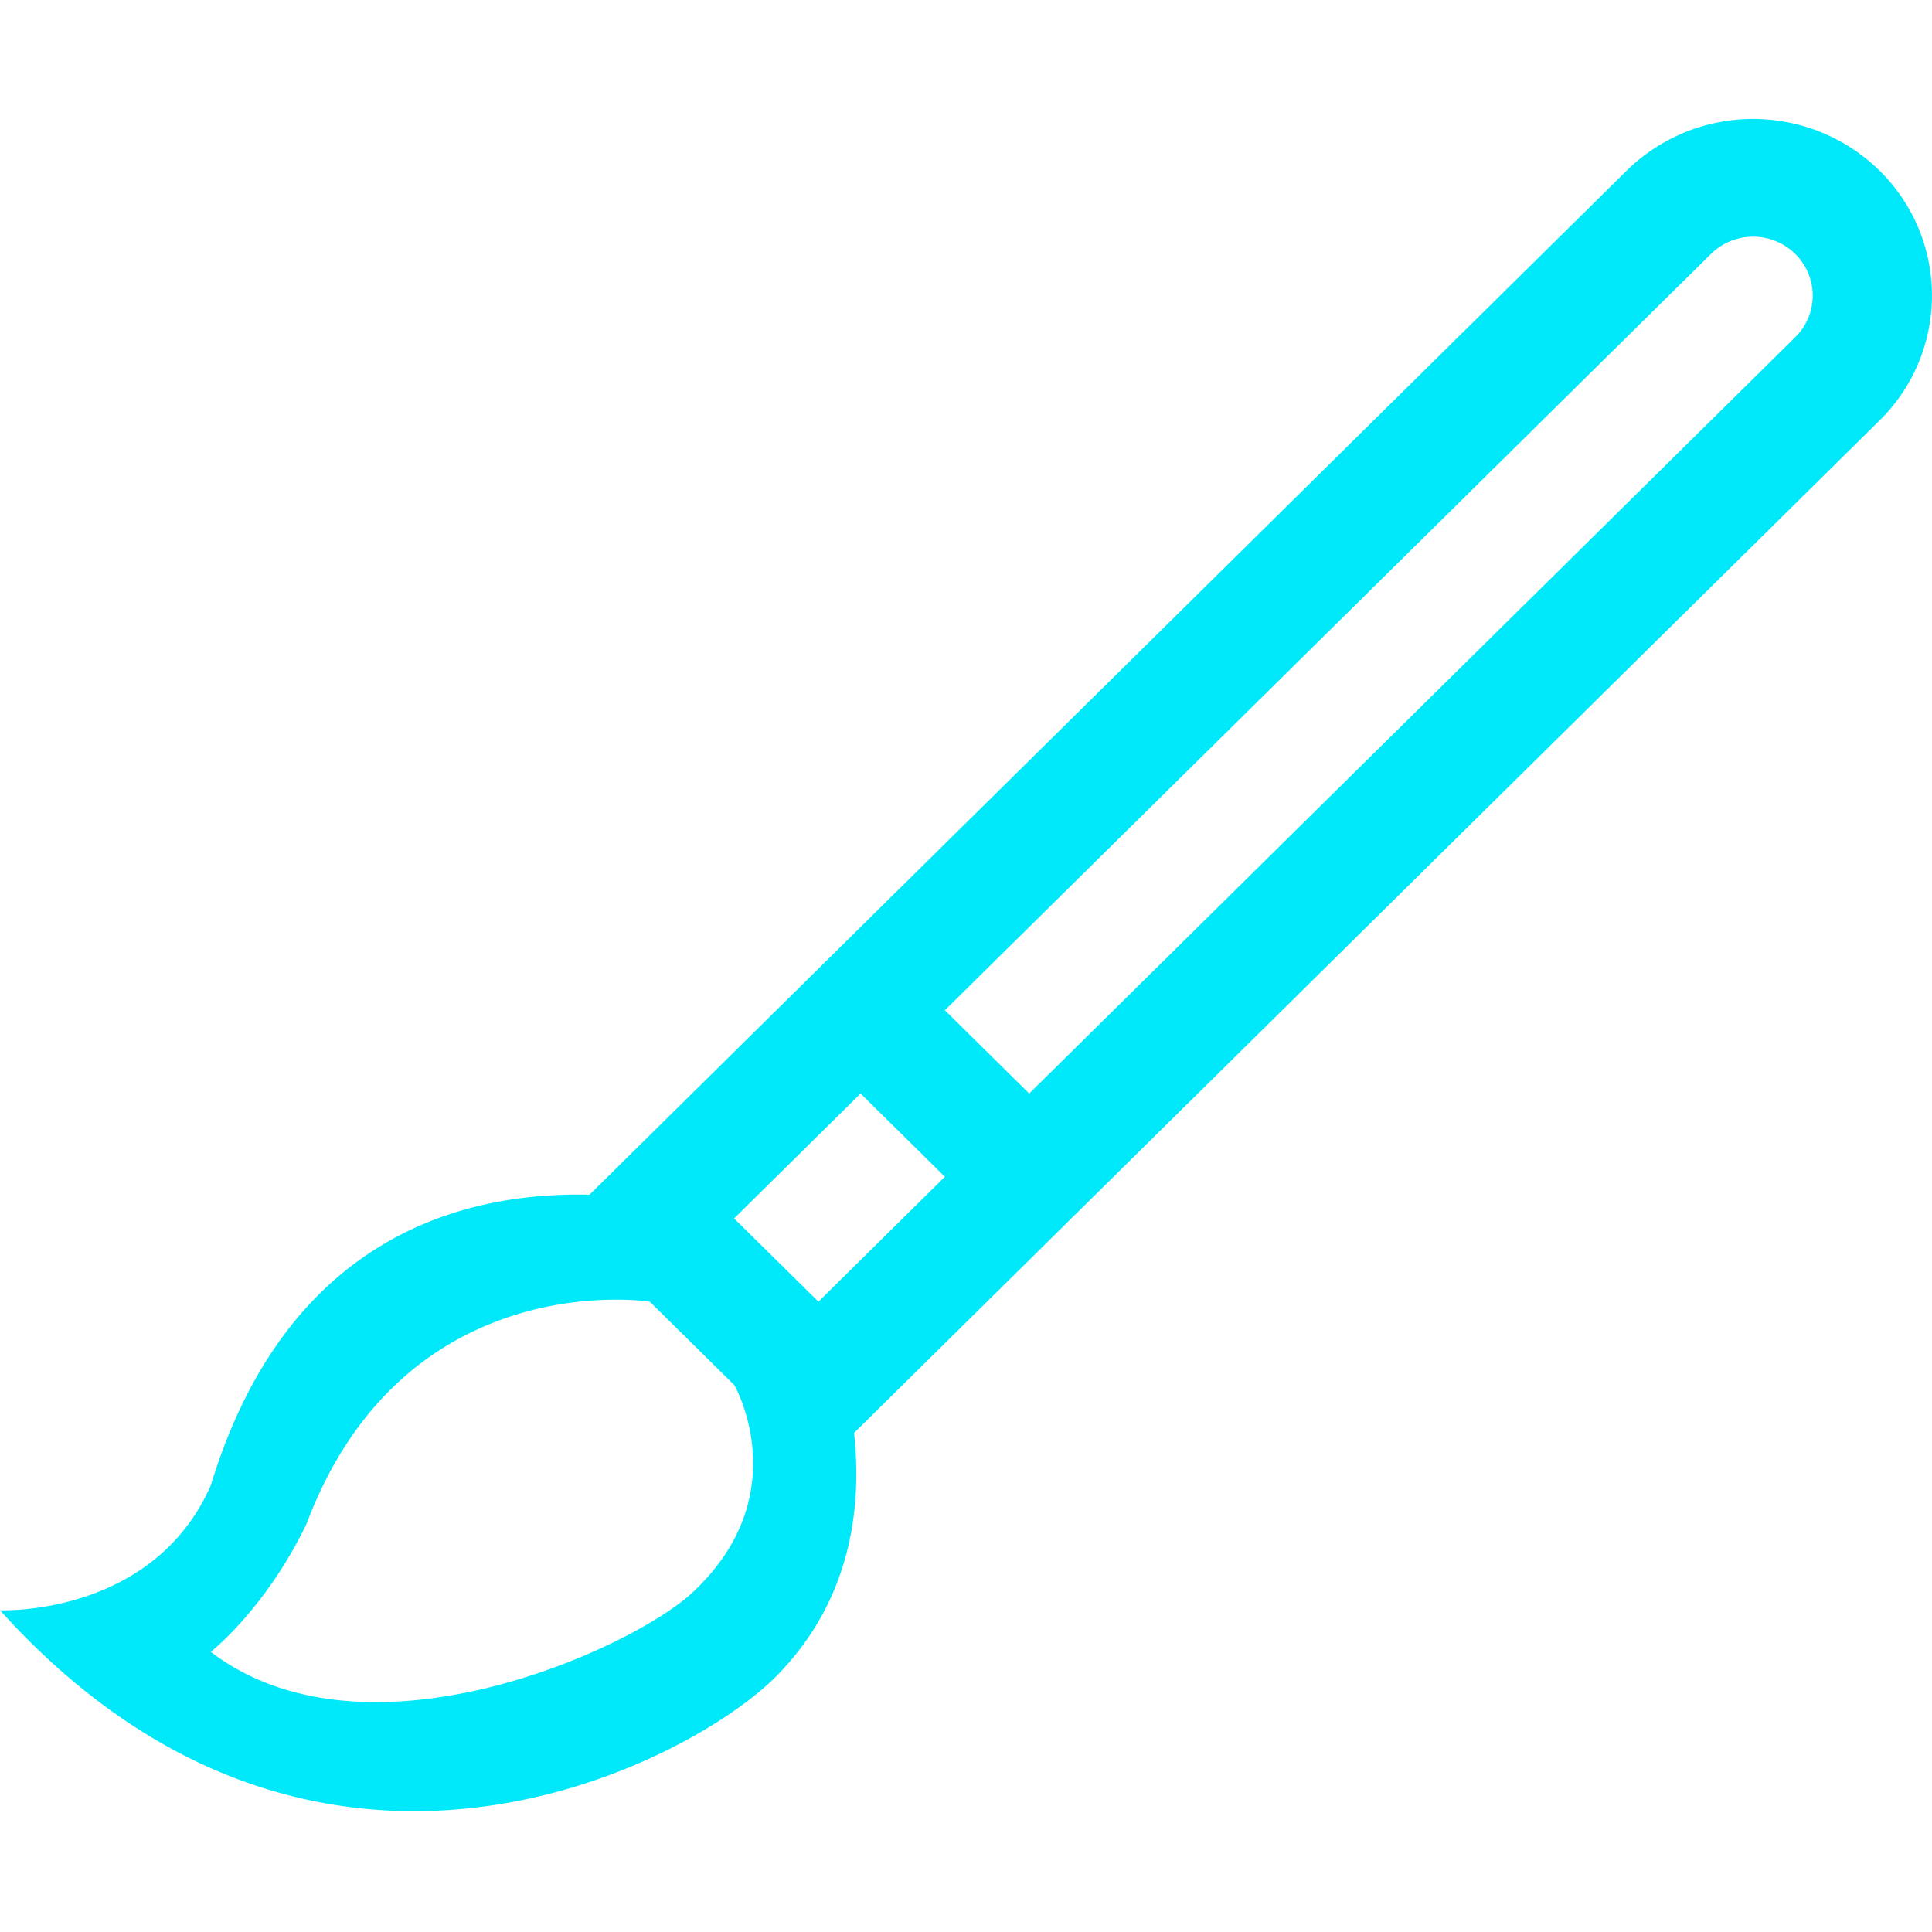 <svg xmlns="http://www.w3.org/2000/svg" width="800" height="800" viewBox="0 -2 32 32"><path fill="#00e9fa" fill-rule="evenodd" d="M29.735 3.585 17.047 16.112l-1.397-1.379L28.339 2.206a.995.995 0 0 1 1.396 0 .966.966 0 0 1 0 1.379M13.556 19.56l-1.397-1.379 2.095-2.069 1.396 1.379zm-2.095 4.825c-.984.913-5.381 2.948-7.97.975 0 0 .901-.703 1.583-2.114 1.629-4.327 5.689-3.686 5.689-3.686l1.396 1.378c.014.014 1.043 1.833-.698 3.447M31.132.827a2.99 2.99 0 0 0-4.19 0L9.764 17.788c-2.103-.048-5.016.697-6.273 4.815C2.53 24.781 0 24.671 0 24.671c5.253 5.827 11.444 2.525 12.857 1.093 1.243-1.258 1.422-2.798 1.289-4.03l16.986-16.77a2.9 2.9 0 0 0 0-4.137"/></svg>